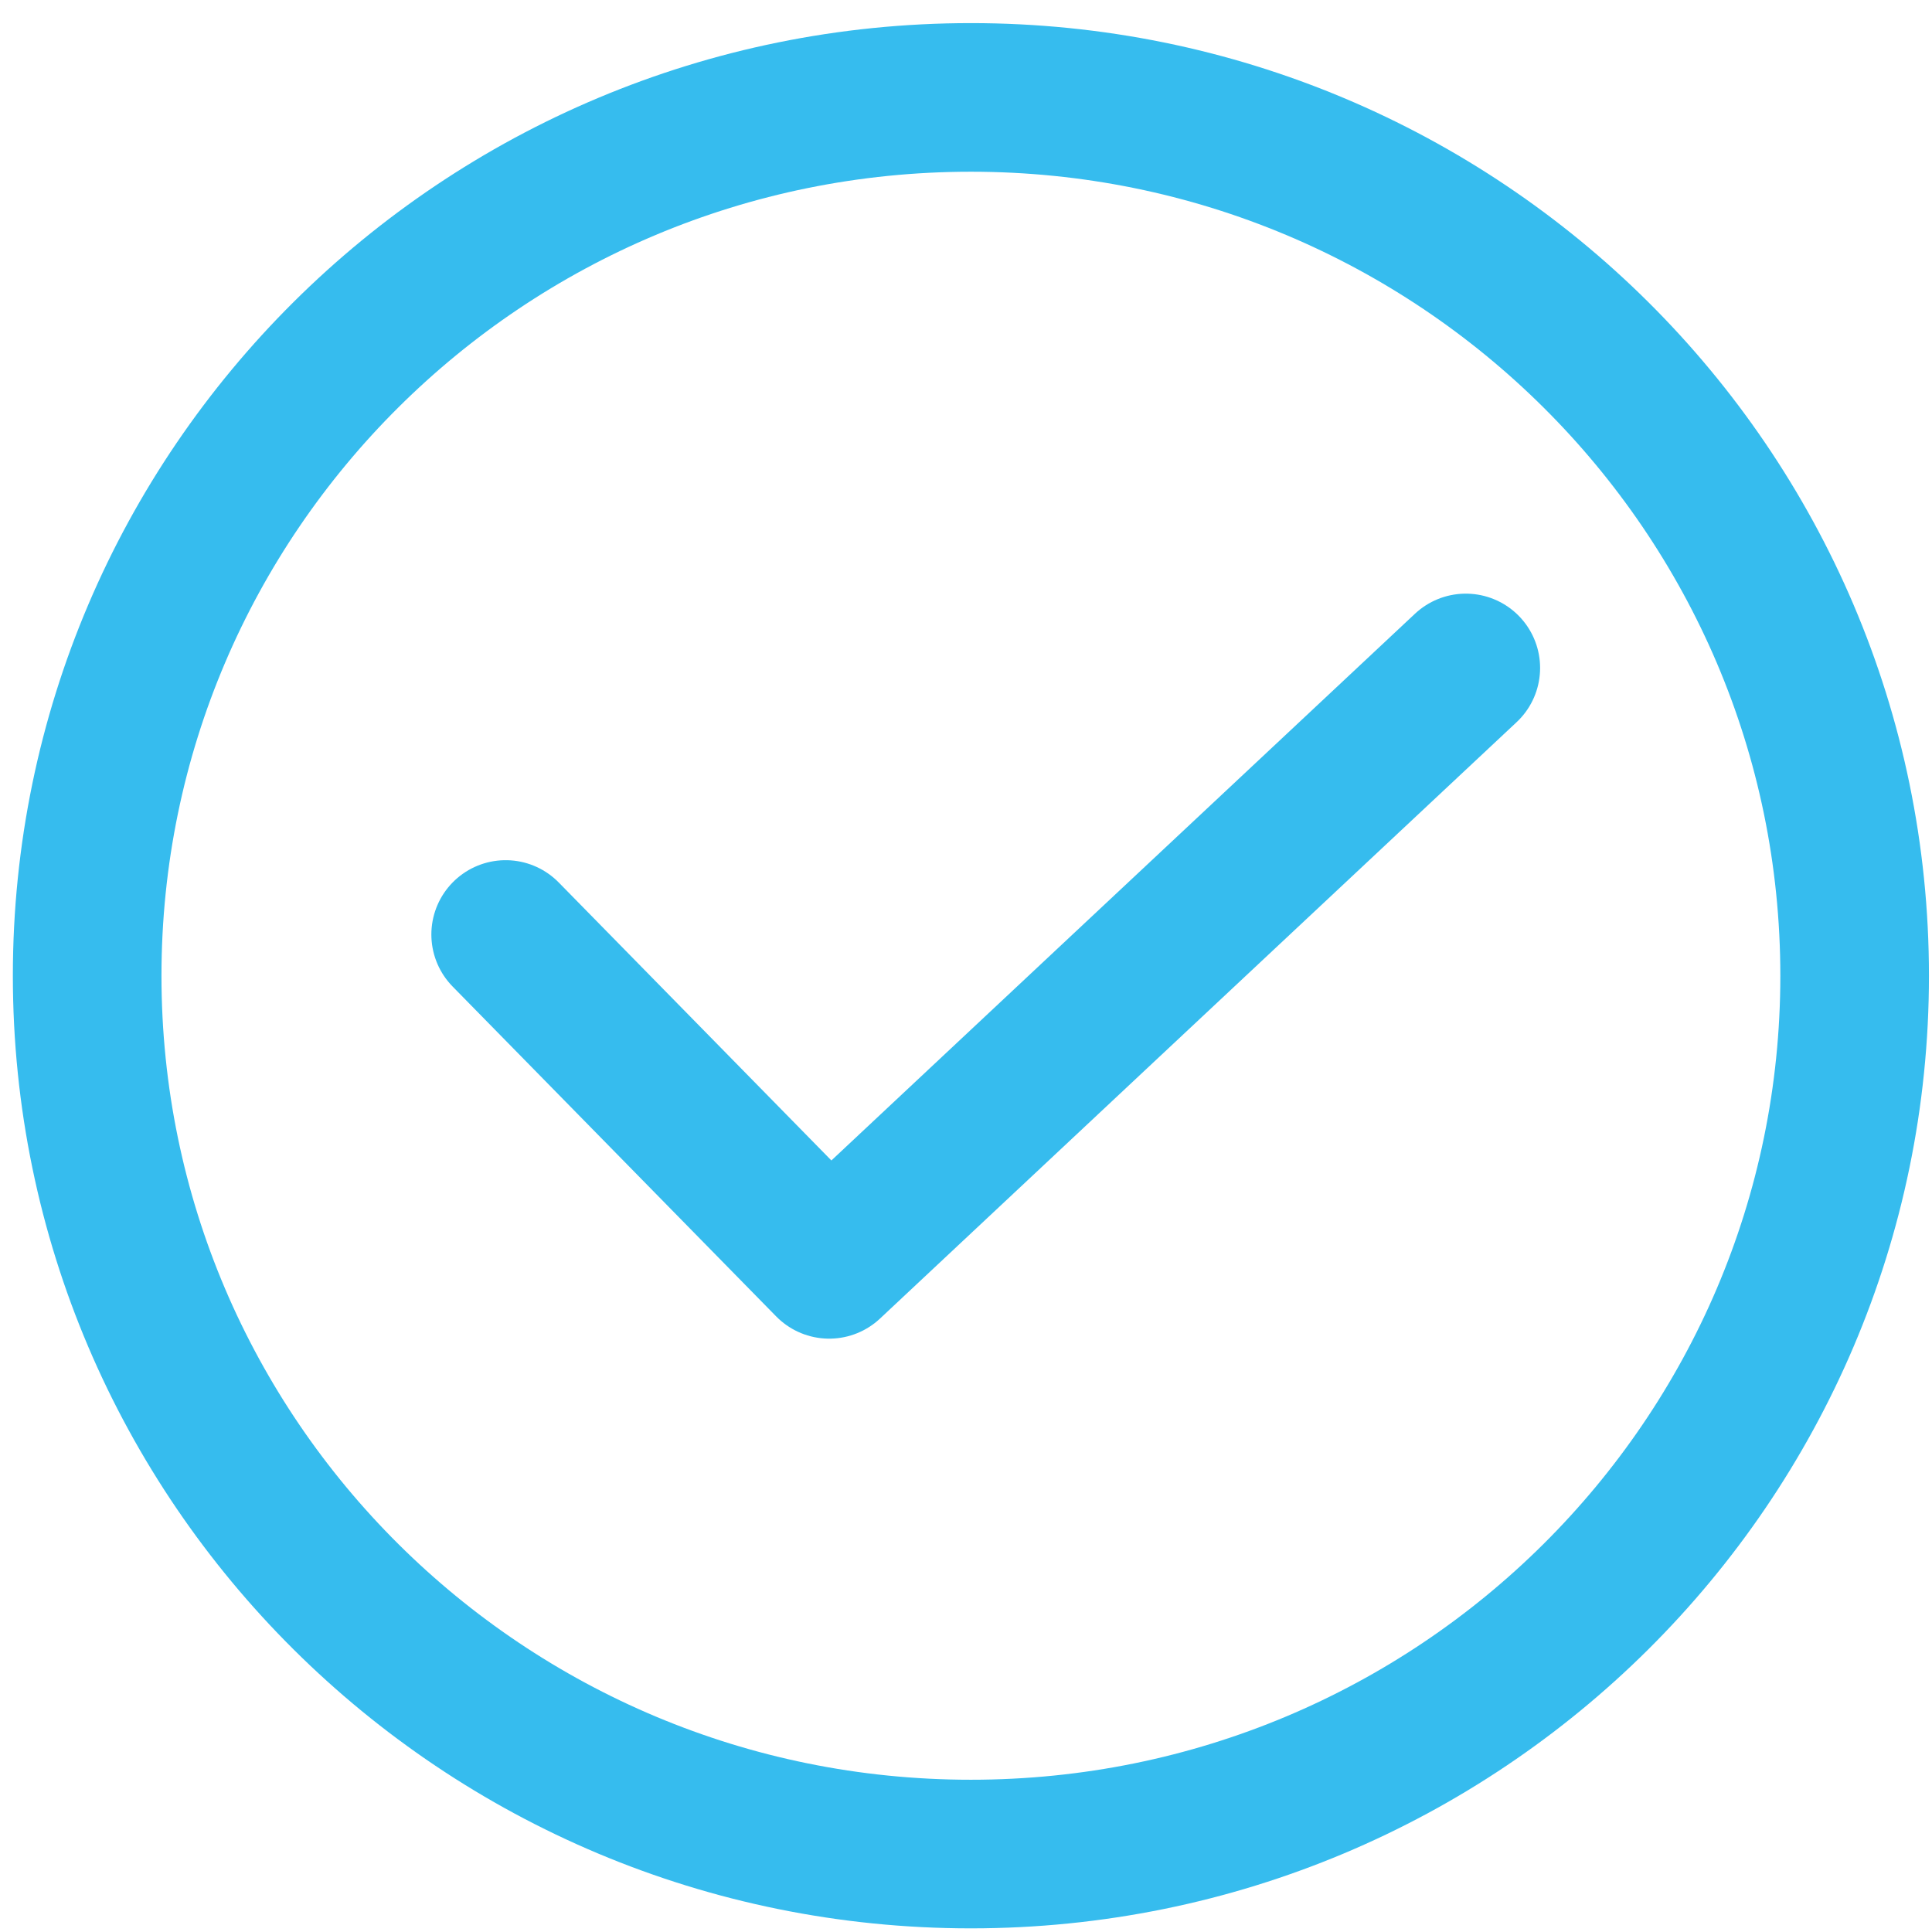 <?xml version="1.0" encoding="UTF-8"?>
<svg width="26px" height="26px" viewBox="0 0 26 26" version="1.1" xmlns="http://www.w3.org/2000/svg" xmlns:xlink="http://www.w3.org/1999/xlink">
    <!-- Generator: Sketch 45.1 (43504) - http://www.bohemiancoding.com/sketch -->
    <title>Group 11</title>
    <desc>Created with Sketch.</desc>
    <defs></defs>
    <g id="-" stroke="none" stroke-width="1" fill="none" fill-rule="evenodd" stroke-linecap="round">
        <g id="Footer" transform="translate(-487, -90)" stroke-width="2" stroke="#36BCEE">
            <g id="Group-11" transform="translate(488, 91)">
                <g id="Group-17">
                    <path d="M12.066,23.951 C18.634,23.951 23.959,18.659 23.959,12.131 C23.959,5.603 18.634,0.311 12.066,0.311 C5.498,0.311 0.173,5.603 0.173,12.131 C0.173,18.659 5.498,23.951 12.066,23.951 L12.066,23.951 Z" id="Stroke-202"></path>
                    <polyline id="Stroke-204" stroke-linejoin="round" points="5.805 11.576 10.159 16.015 13.89 12.519 18.726 7.989"></polyline>
                </g>
            </g>
        </g>
    </g>
</svg>